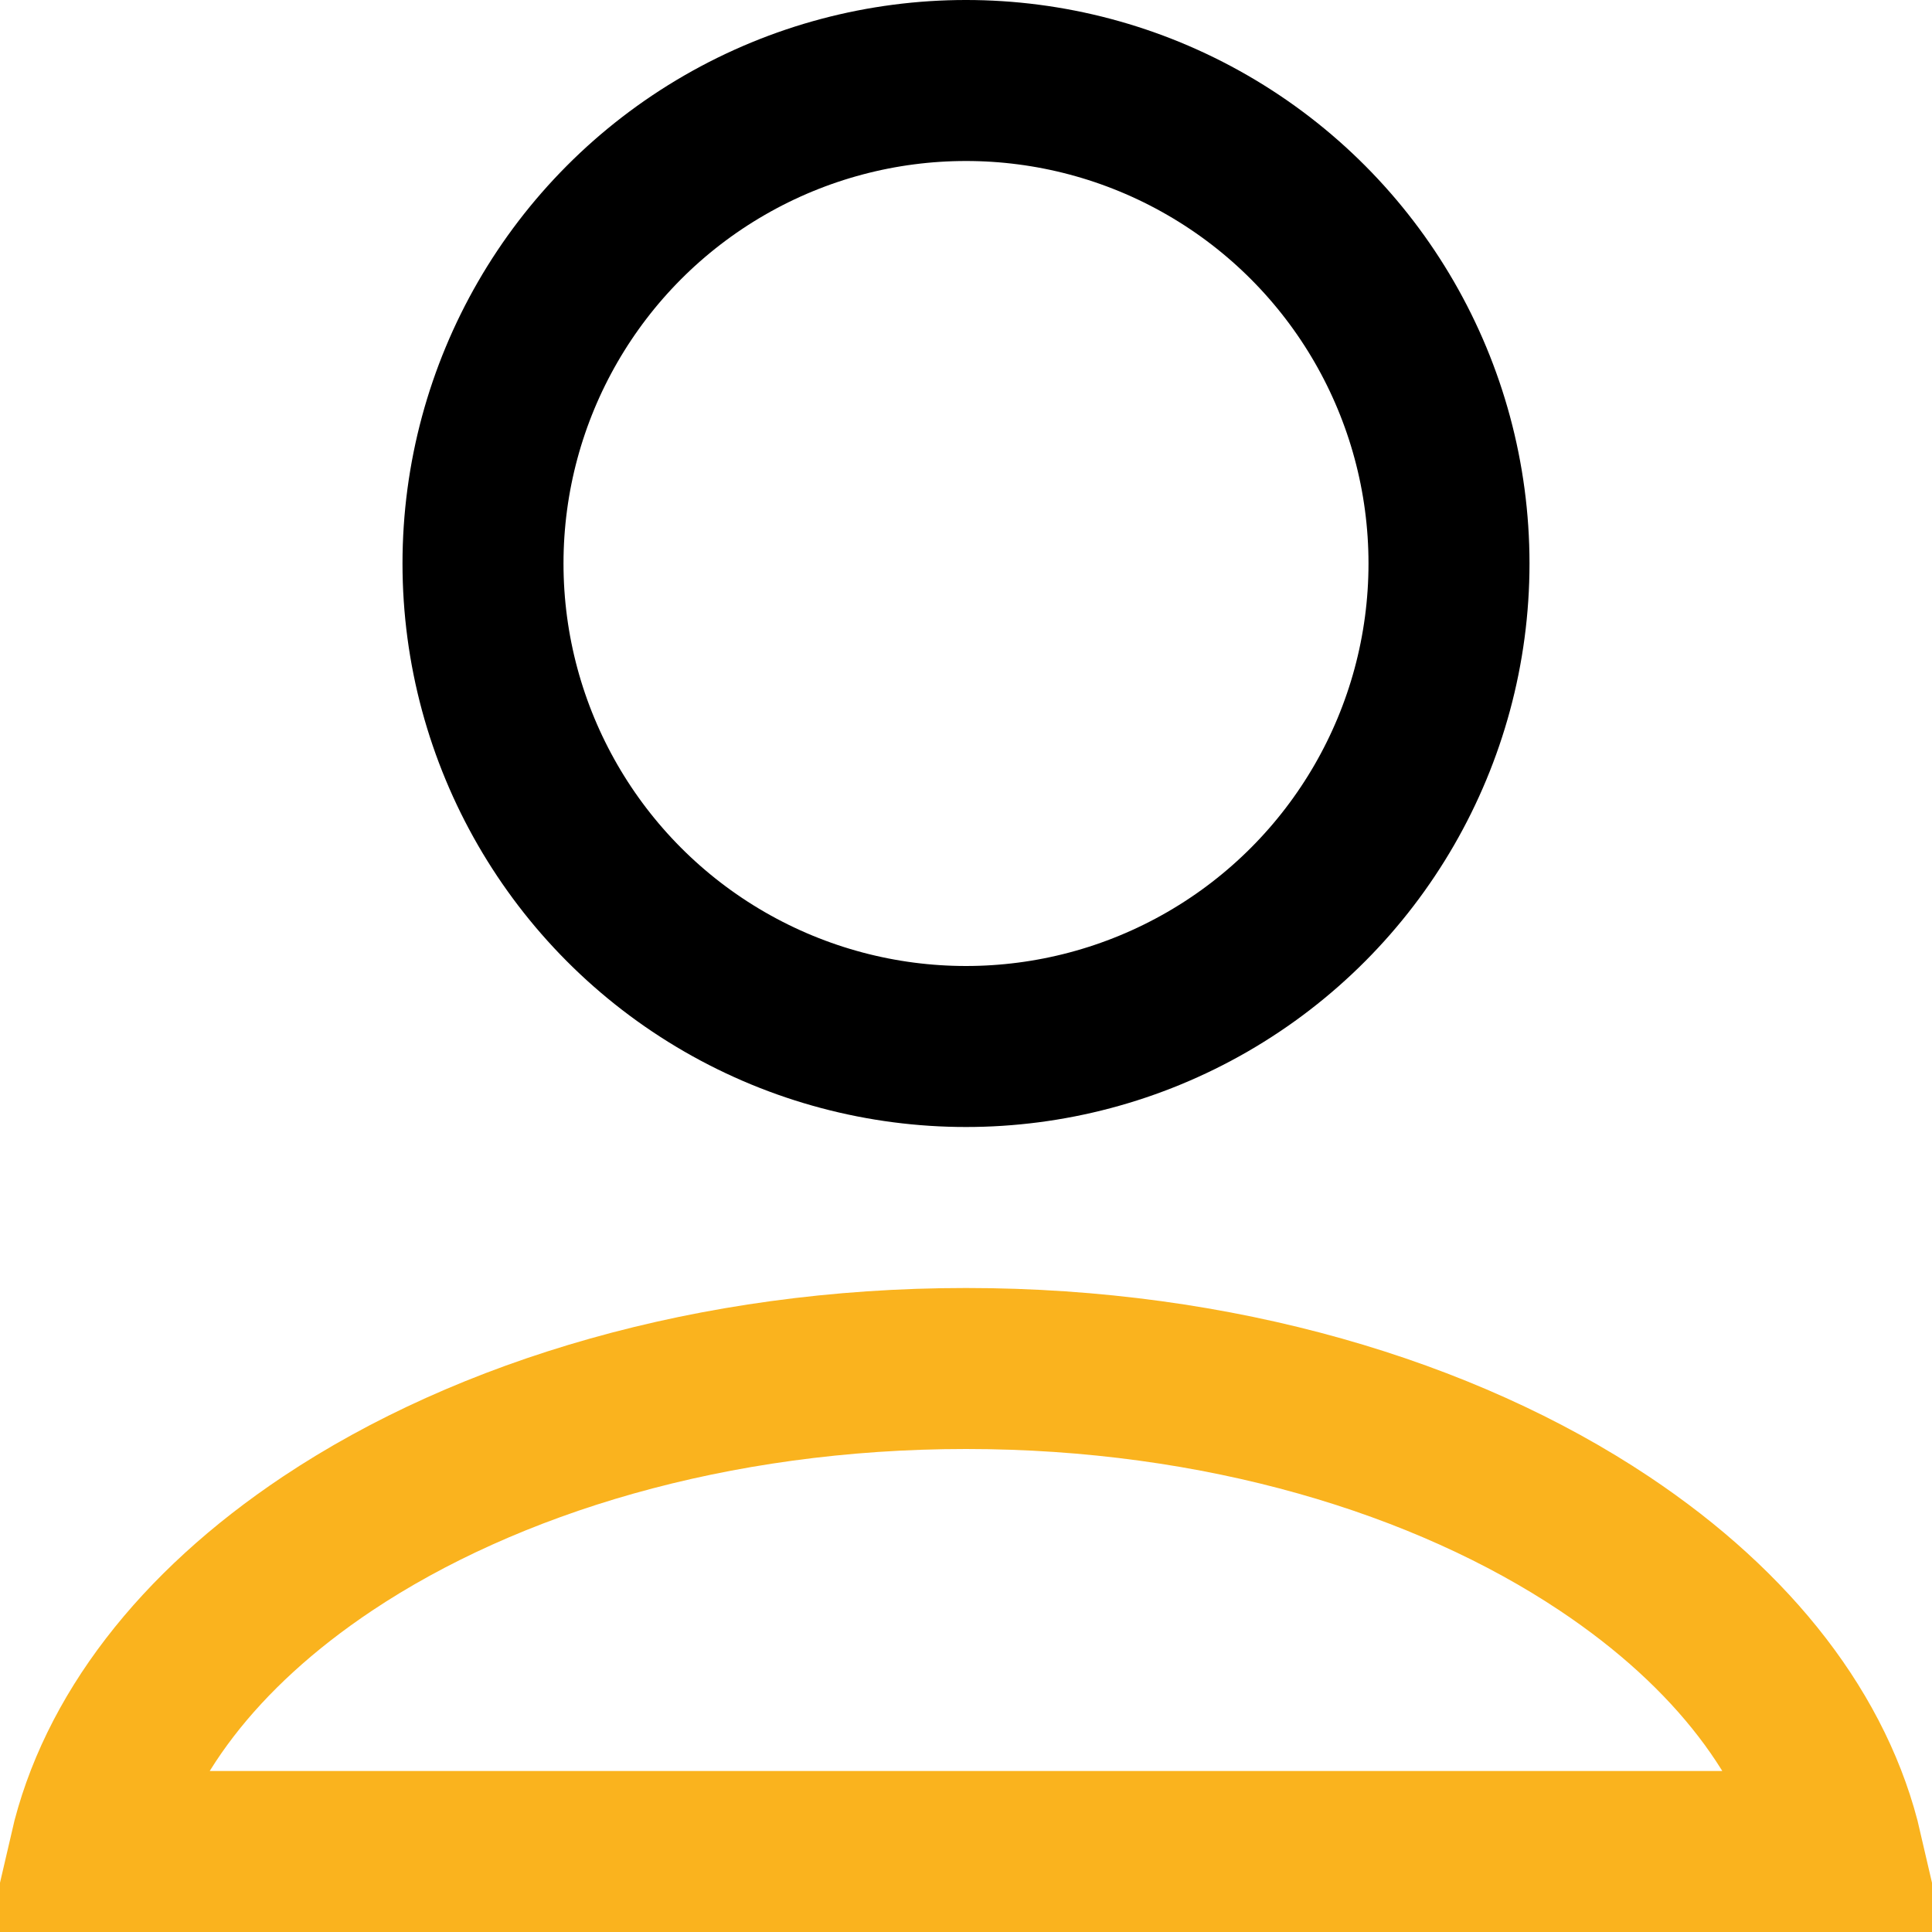 <svg xmlns="http://www.w3.org/2000/svg" width="24" height="24" fill="none" viewBox="0 0 24 24"><circle cx="12" cy="7" r="6" stroke="#000" stroke-width="2"/><path stroke="#FAB31E" stroke-width="2" d="M22.885 23H1.115c.326-1.41 1.34-2.748 2.954-3.825C6.055 17.851 8.856 17 12 17s5.945.851 7.93 2.175c1.616 1.077 2.629 2.414 2.955 3.825Z"/></svg>